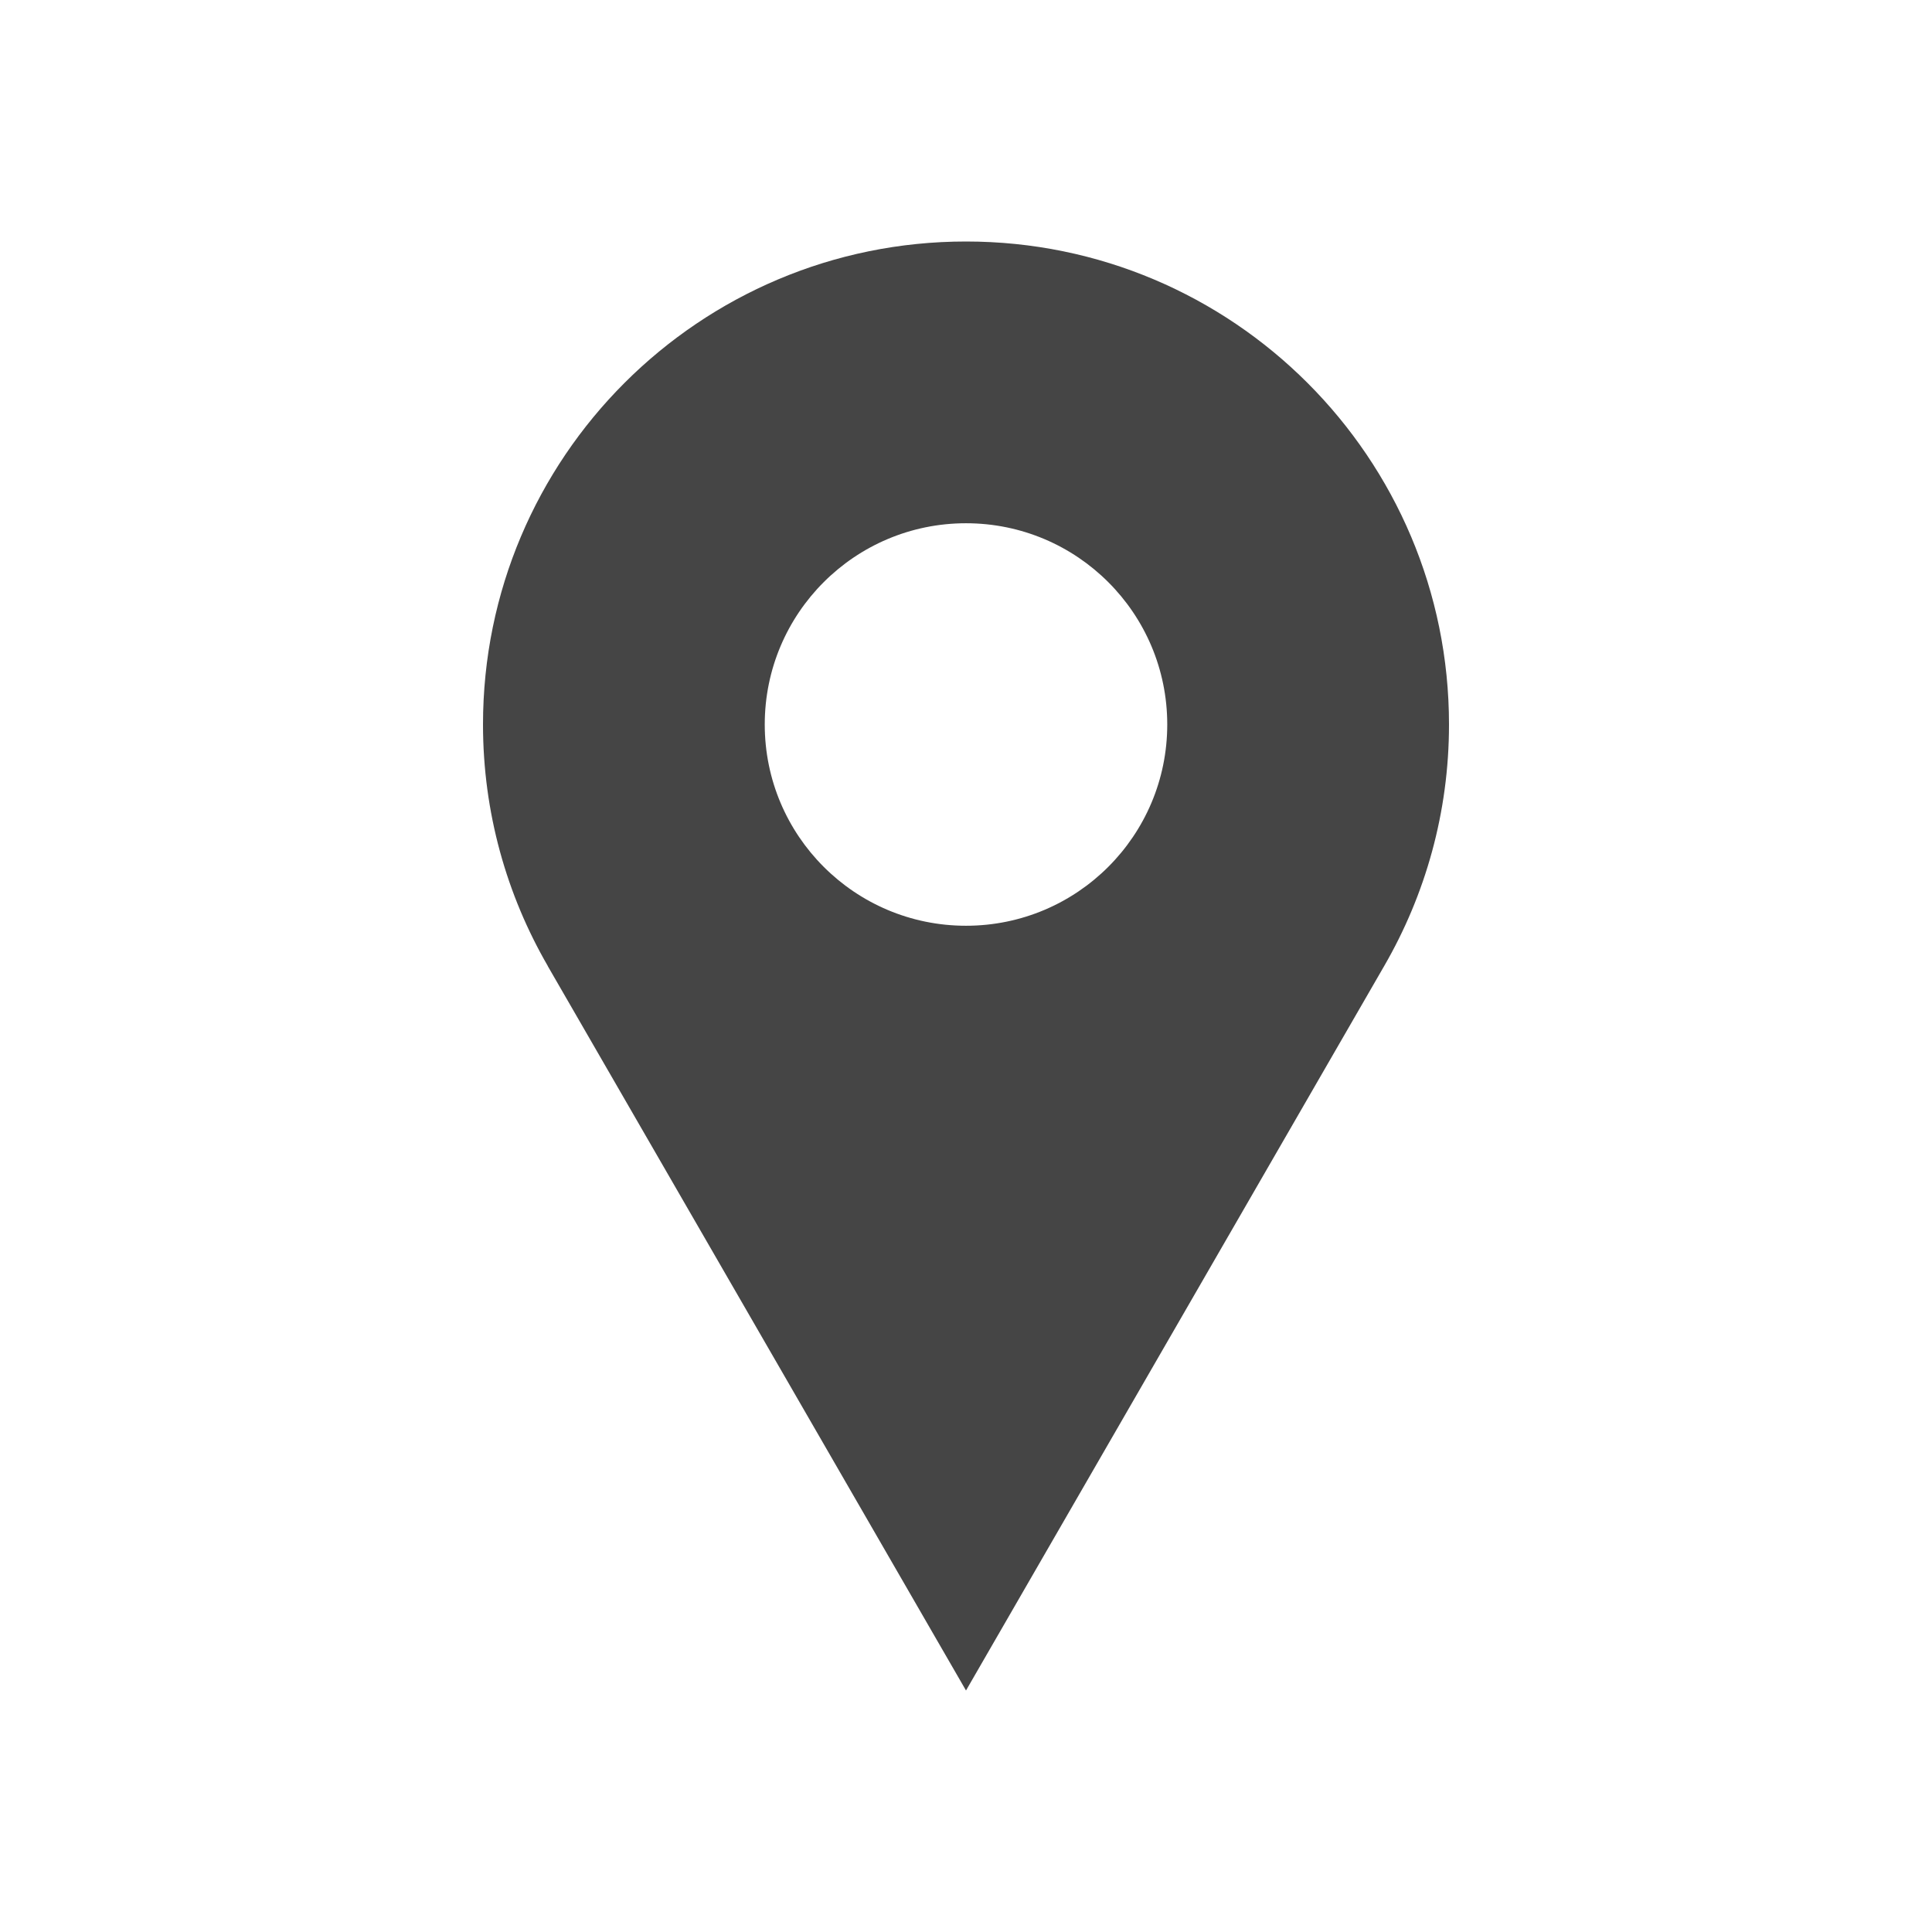 <?xml version="1.0" encoding="UTF-8"?> <svg xmlns="http://www.w3.org/2000/svg" width="24" height="24" viewBox="0 0 24 24" fill="none"><path d="M12 3C15.314 3 18 5.686 18 9C18 10.093 17.706 11.117 17.195 12L12 21L6.804 12H6.805C6.294 11.117 6 10.093 6 9C6 5.686 8.686 3 12 3ZM12 6.5C10.619 6.5 9.5 7.619 9.5 9C9.5 10.381 10.619 11.5 12 11.5C13.381 11.5 14.5 10.381 14.5 9C14.5 7.619 13.381 6.5 12 6.5Z" fill="#171717" fill-opacity="0.8"></path></svg> 
